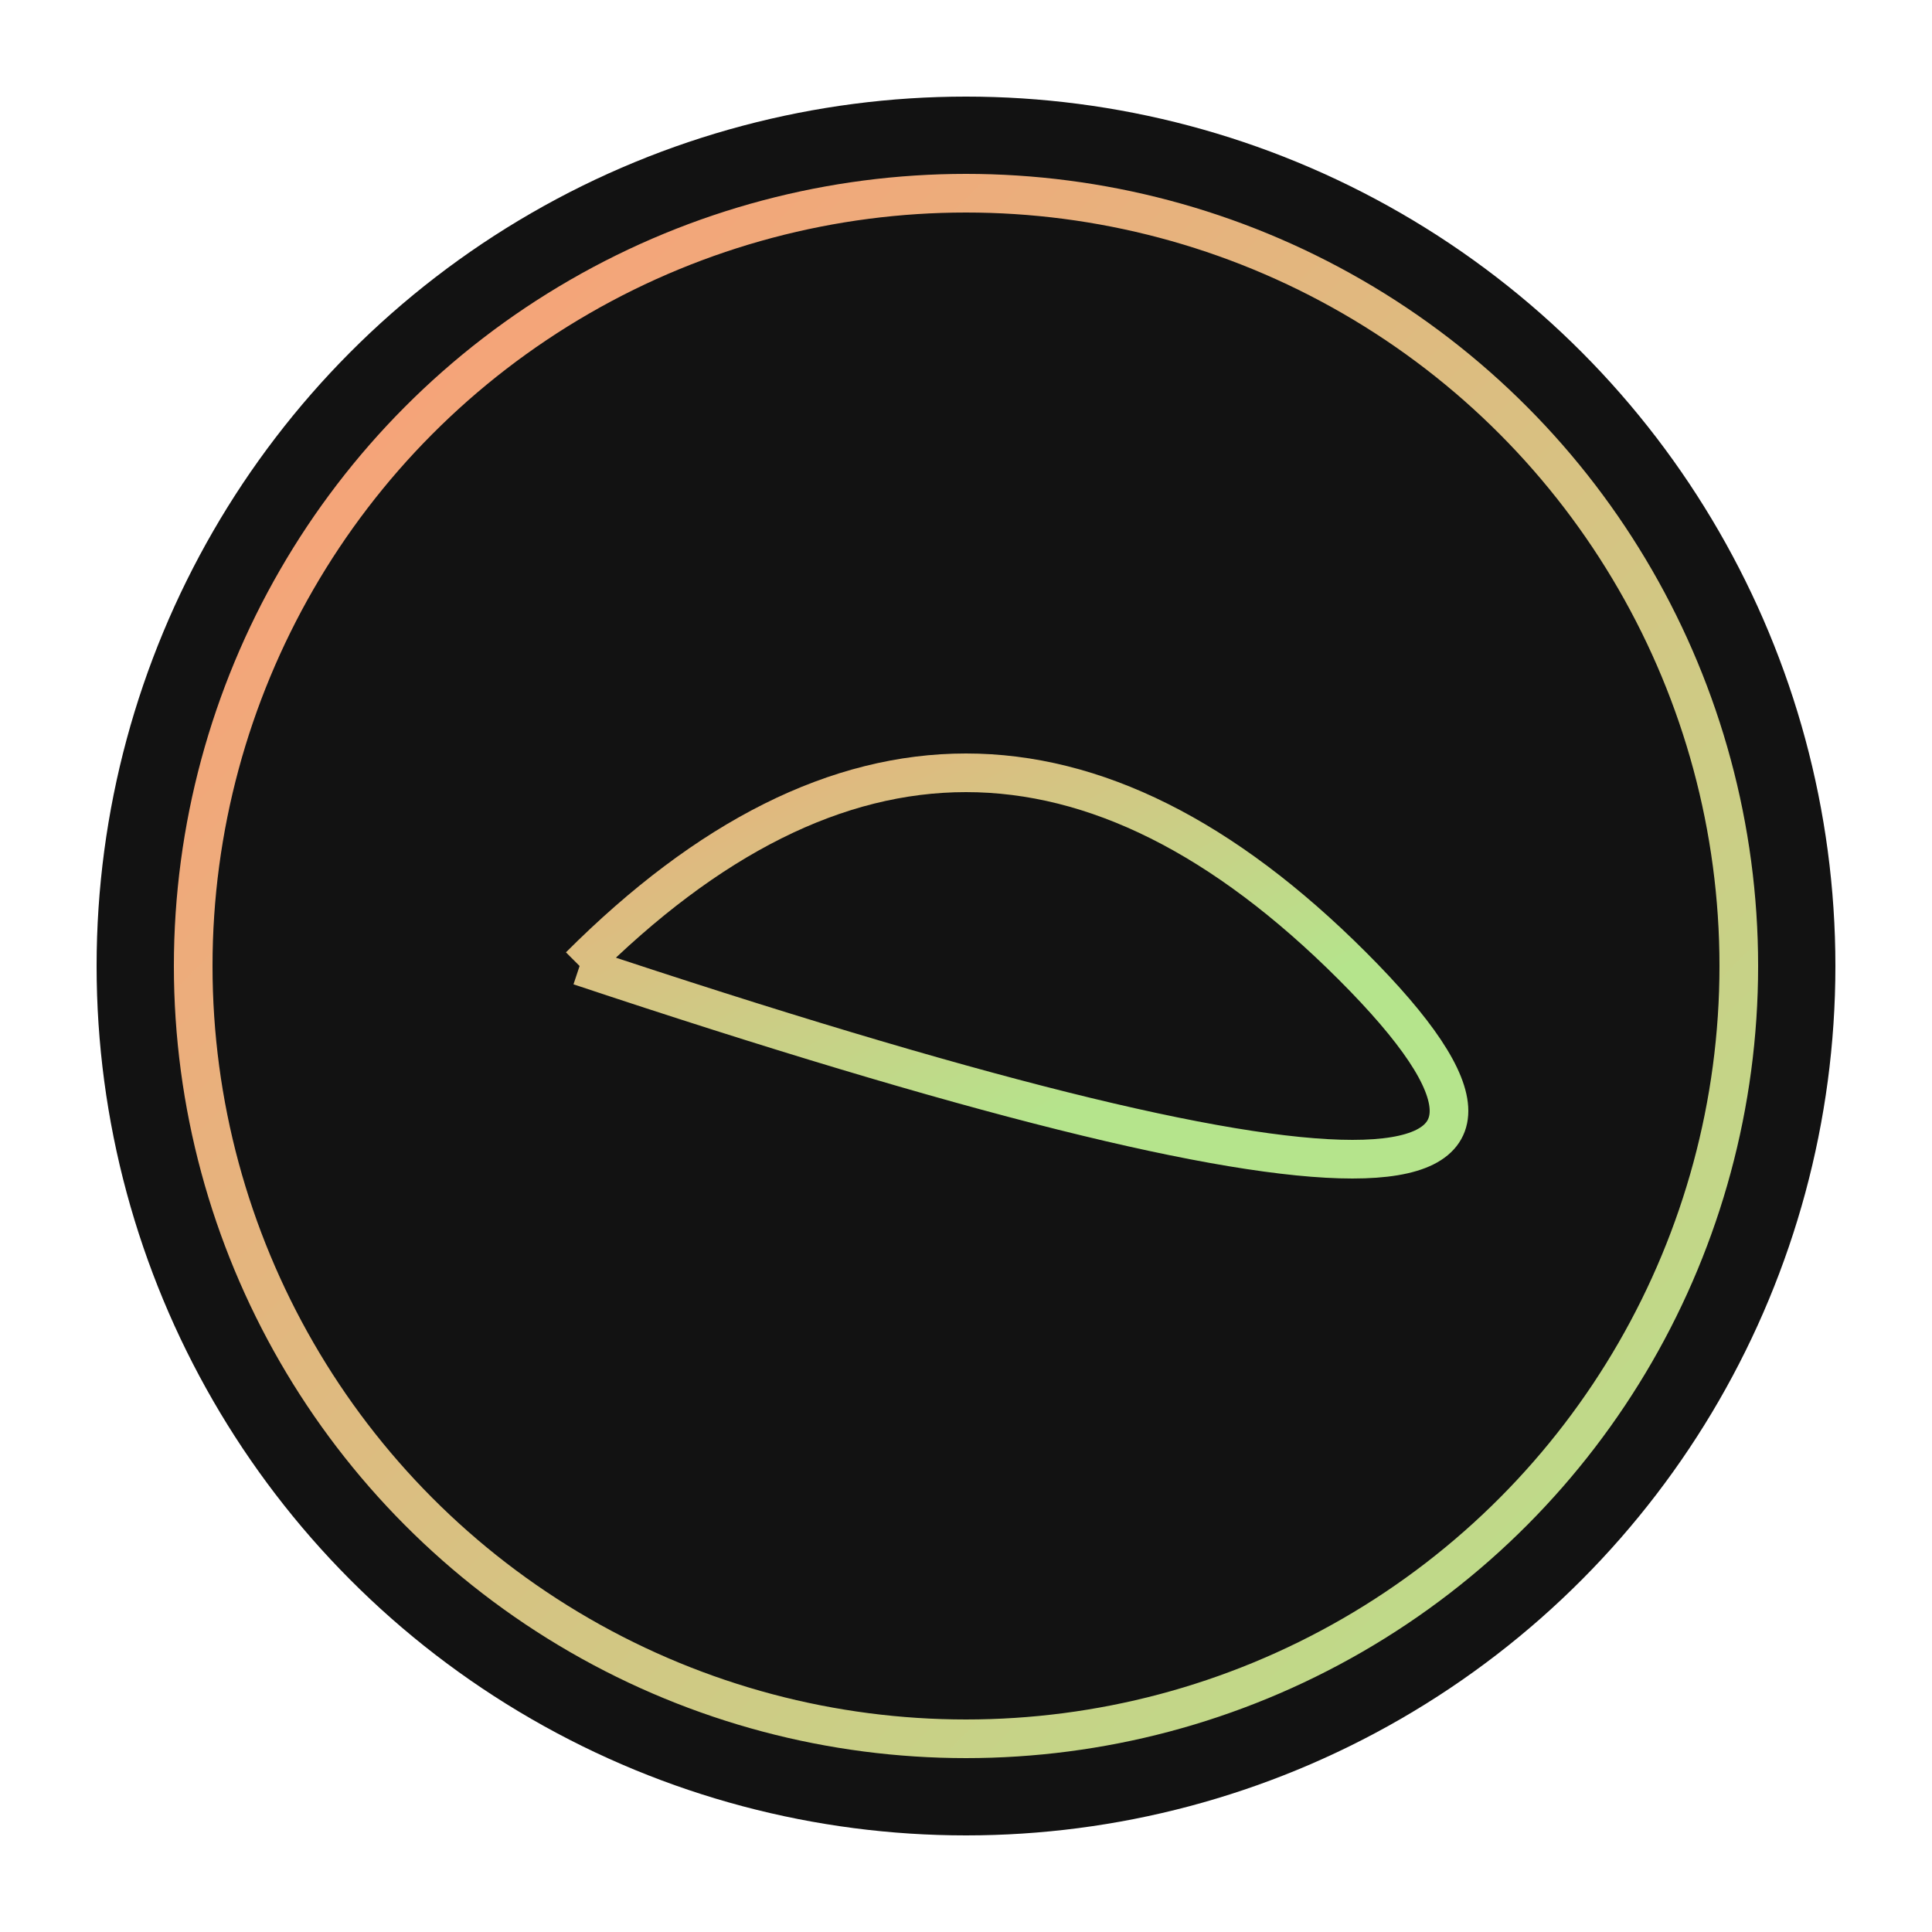 <svg viewBox="0 0 100 100" xmlns="http://www.w3.org/2000/svg">
    <circle cx="50" cy="50" r="45" fill="#121212"/>
    <circle cx="50" cy="50" r="40" fill="none" stroke="url(#gradient)" stroke-width="2"/>
    <path d="M30,50 Q50,30 70,50 T30,50" fill="none" stroke="url(#gradient)" stroke-width="2"/>
    <defs>
        <linearGradient id="gradient" x1="0%" y1="0%" x2="100%" y2="100%">
            <stop offset="0%" stop-color="#FF9A76"/>
            <stop offset="100%" stop-color="#B5E48C"/>
        </linearGradient>
    </defs>
</svg> 